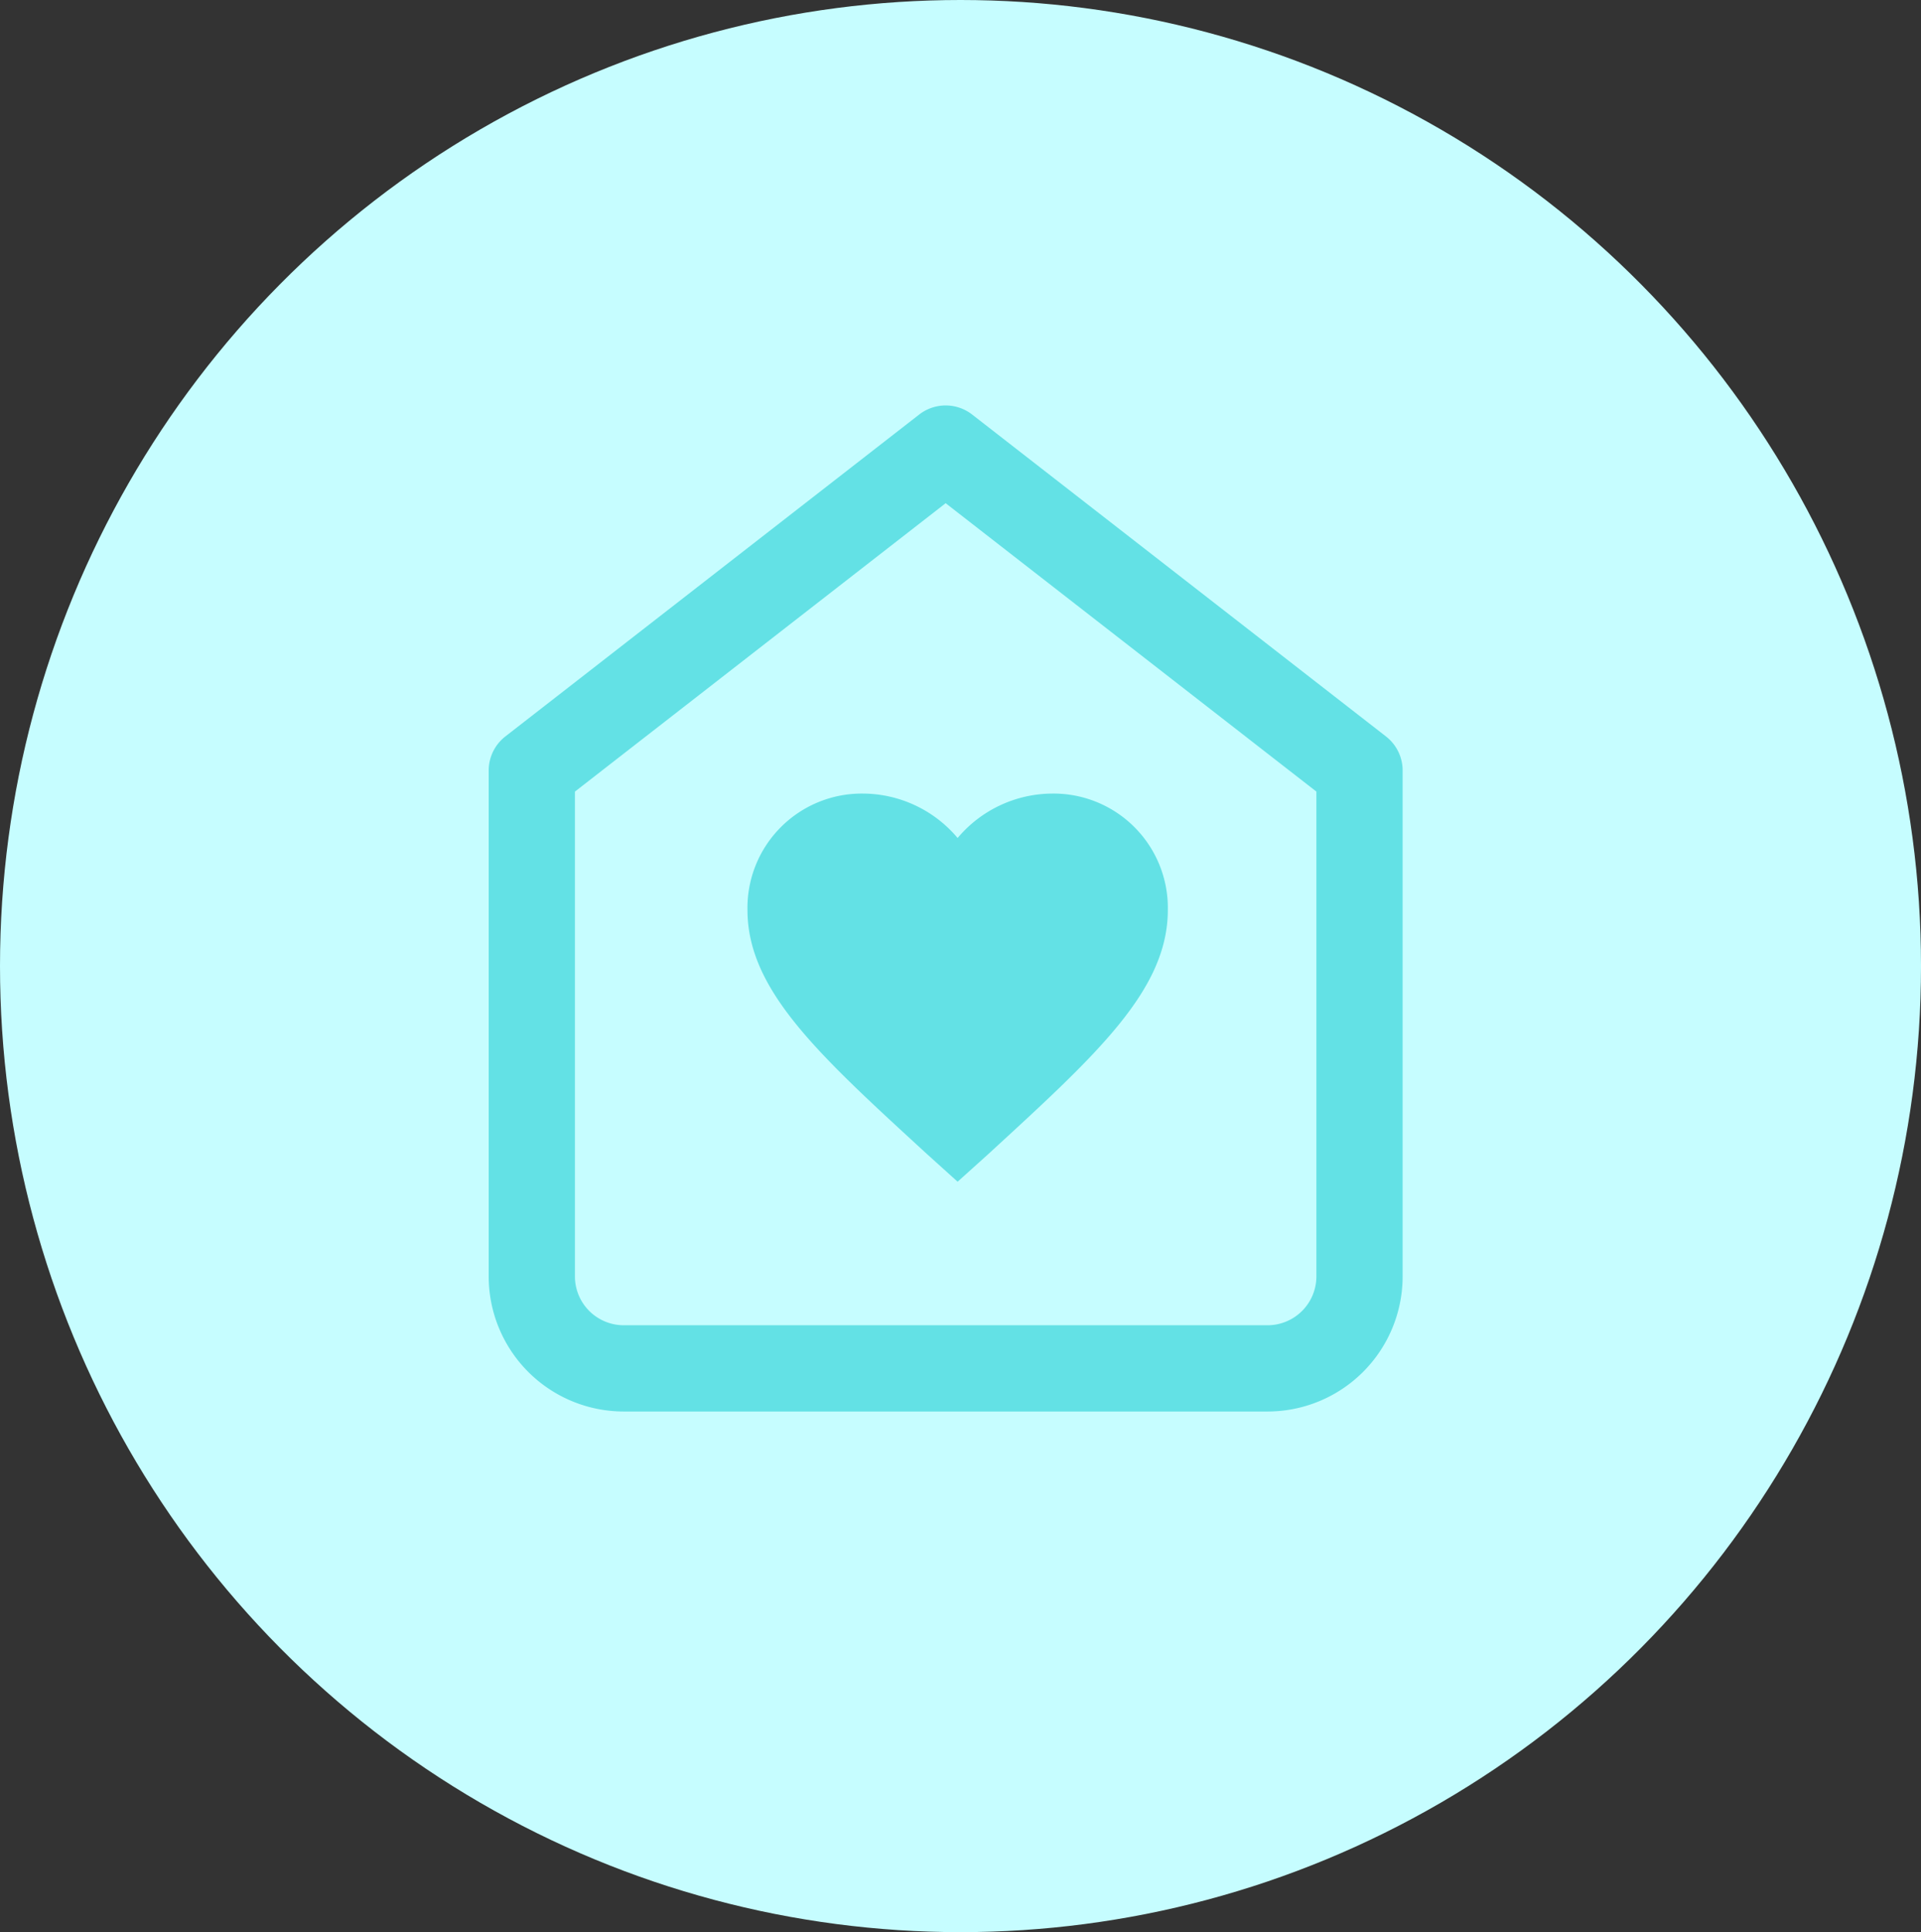 <svg height="134.41" viewBox="0 0 133.651 134.41" width="133.651" xmlns="http://www.w3.org/2000/svg"><rect x="0" y="0" width="133.651" height="134.41" fill="#333333" stroke="none"/><ellipse cx="66.826" cy="67.205" fill="#c6fdff" rx="66.826" ry="67.205"/><path d="m4.5 25.395 28.793-22.395 28.793 22.395v35.191a6.4 6.4 0 0 1 -6.4 6.4h-44.786a6.4 6.4 0 0 1 -6.4-6.4z" fill="none" stroke="#63e1e5" stroke-linecap="round" stroke-linejoin="round" stroke-width="6" transform="translate(32.5 28.205)"/><path d="m18 31.5-2.121-1.913c-7.532-6.915-12.5-11.4-12.5-16.994a7.954 7.954 0 0 1 8.04-8.093 8.652 8.652 0 0 1 6.581 3.09 8.651 8.651 0 0 1 6.581-3.09 7.954 7.954 0 0 1 8.044 8.093c0 5.591-4.972 10.079-12.5 16.994z" fill="#63e1e5" transform="translate(48.625 50.705)"/></svg>